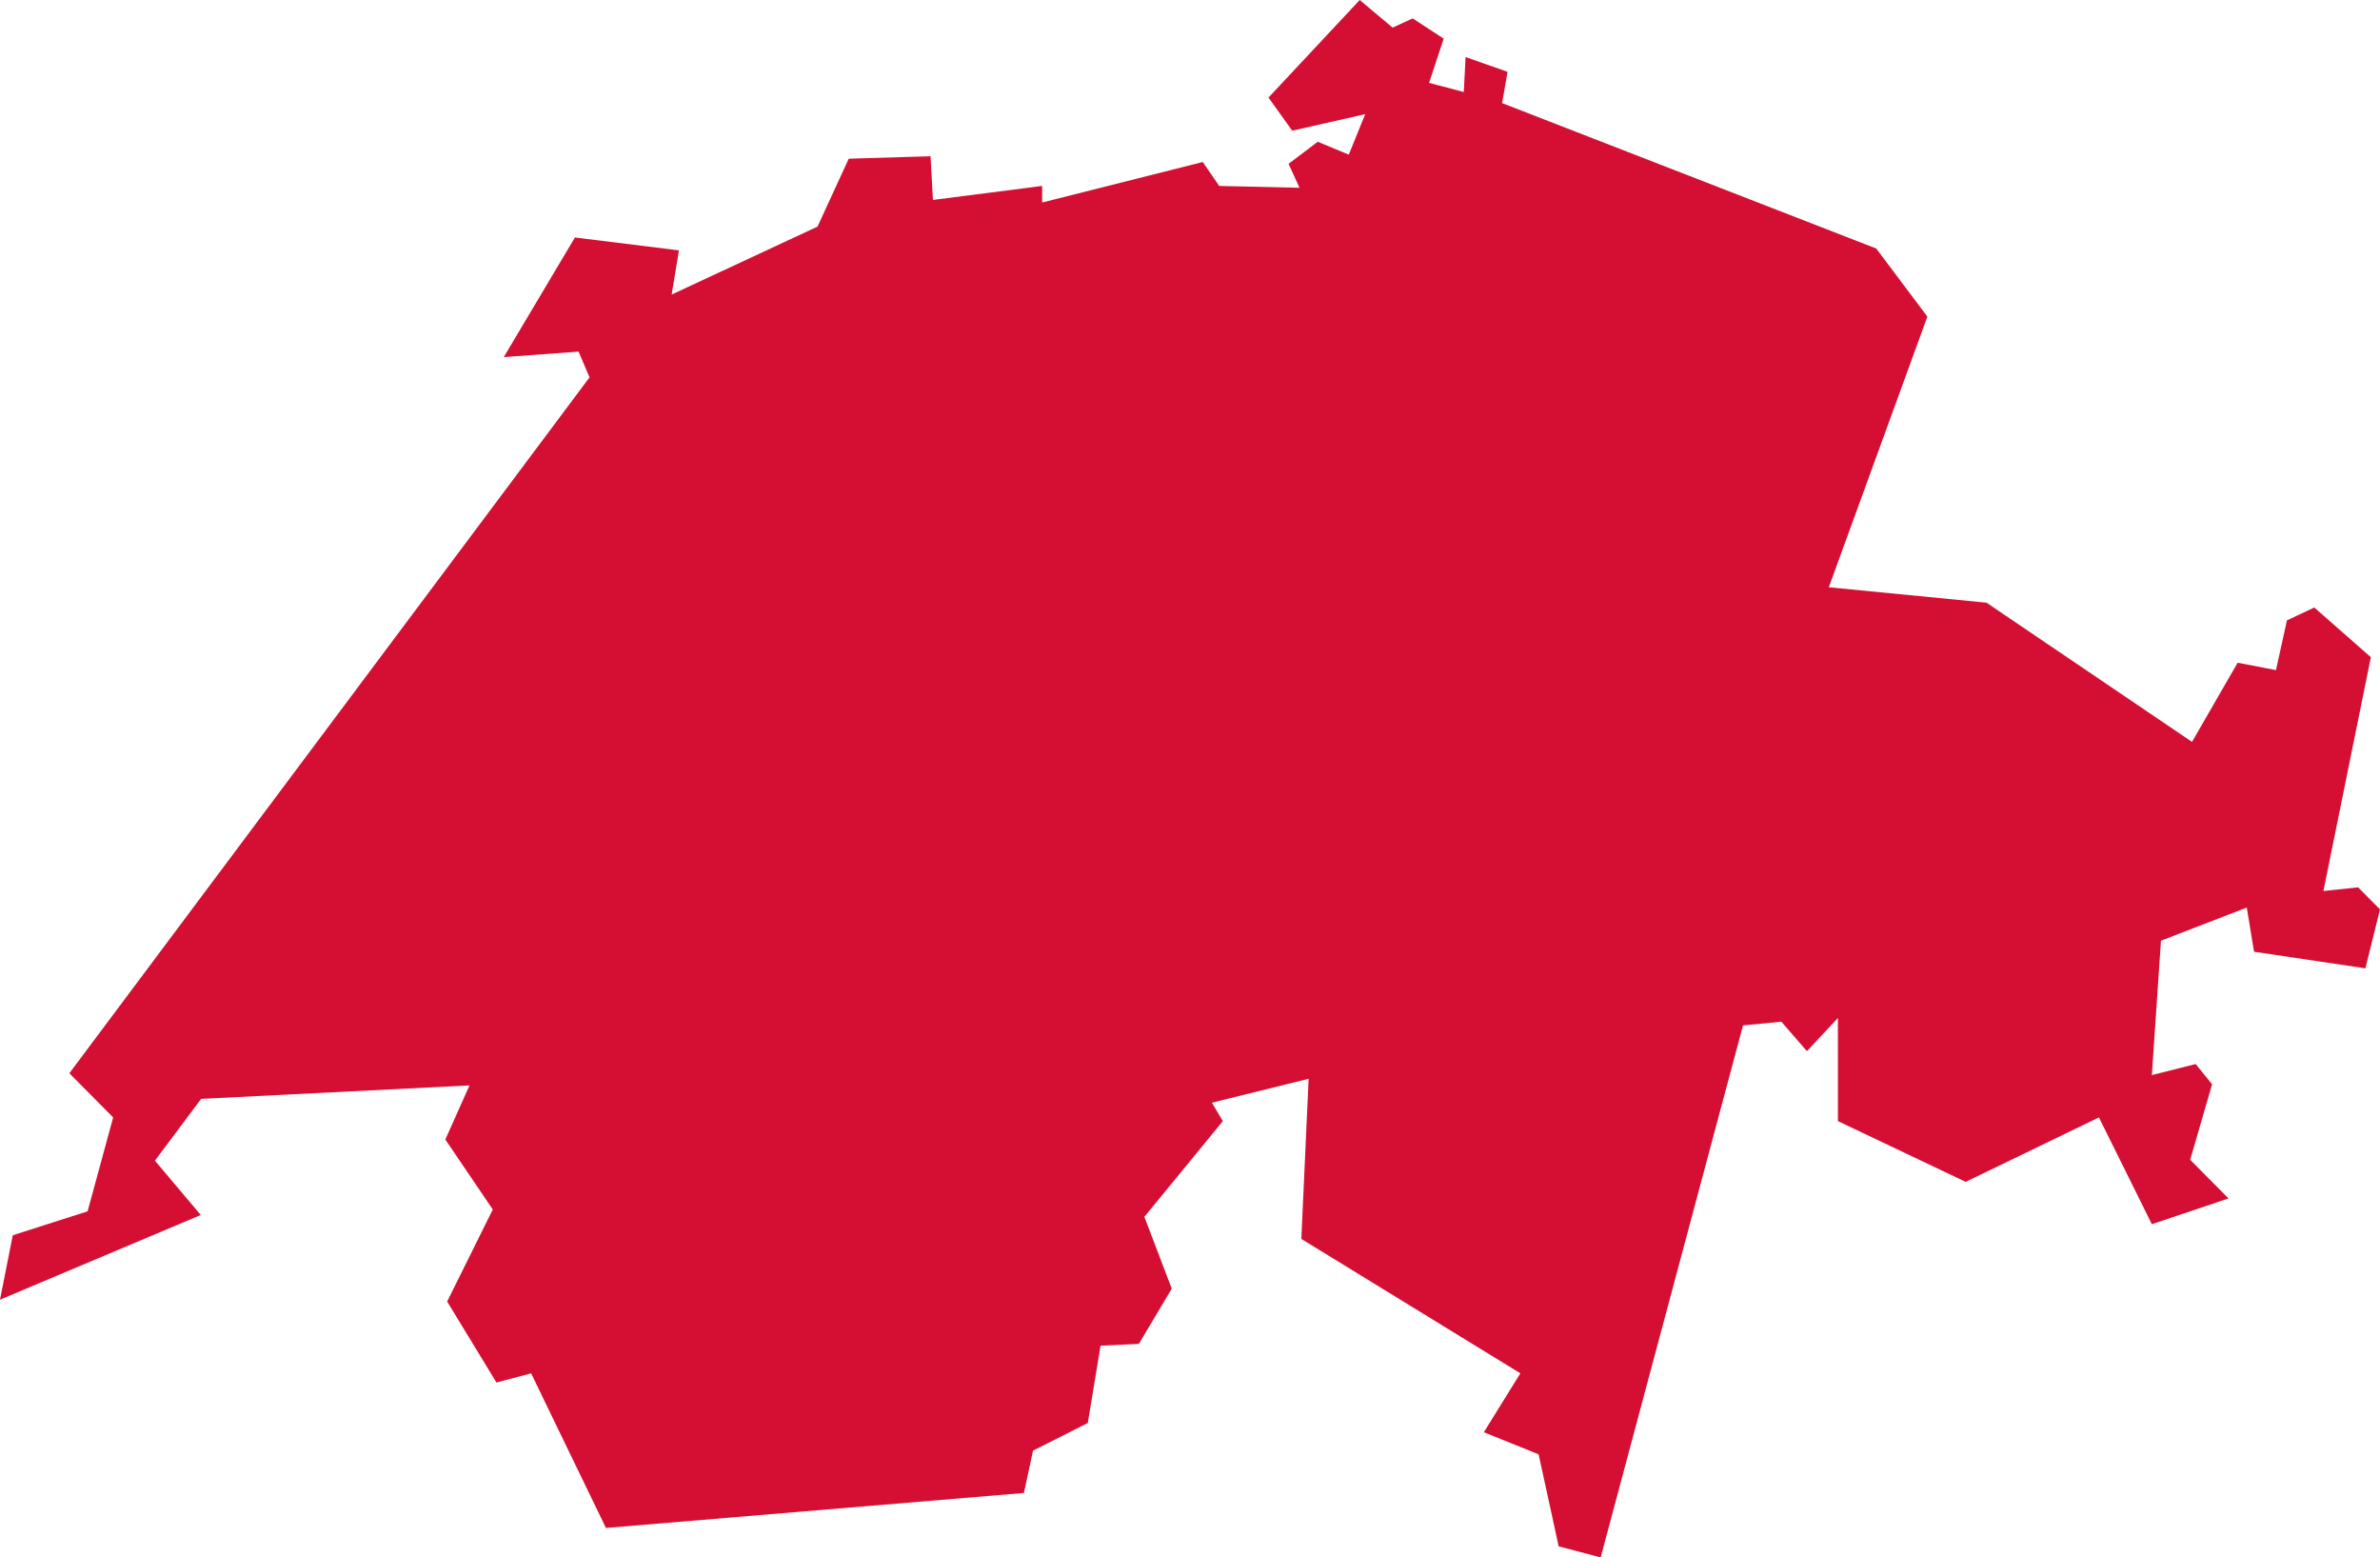 <?xml version="1.0" encoding="UTF-8"?>
<svg xmlns="http://www.w3.org/2000/svg" baseProfile="tiny" version="1.2" viewBox="0 0 4791.85 3134.69">
	<style>polygon{fill: #d50f34}</style>
  <polygon points="3777.62 500.22 3880.52 637.32 3682.09 1182 3999.61 1213.04 4413.36 1493.24 4505.22 1333.91 4582.4 1348.74 4604.45 1248.69 4659.56 1222.76 4773.48 1322.8 4677.93 1793.37 4747.75 1785.97 4791.85 1830.43 4762.46 1949 4538.29 1915.65 4523.6 1826.71 4350.87 1893.4 4332.51 2163.9 4420.7 2141.67 4453.77 2182.43 4409.68 2334.35 4486.84 2412.17 4332.51 2464.03 4225.95 2249.12 3957.68 2378.82 3700.45 2256.53 3700.45 2049.03 3638 2115.74 3586.53 2056.45 3509.37 2063.85 3222.74 3134.69 3138.22 3112.46 3097.8 2927.19 2987.55 2882.73 3061.06 2764.17 2620.08 2493.68 2634.78 2171.32 2440.02 2219.49 2462.07 2256.53 2304.06 2449.2 2359.17 2593.73 2293.03 2704.88 2215.87 2708.58 2190.14 2864.21 2079.9 2919.79 2061.52 3005.01 1220 3075.4 1069.34 2764.17 999.52 2782.69 900.3 2619.65 992.18 2434.4 896.63 2293.59 945.32 2184.65 404.98 2211.78 311.92 2336.11 404.22 2445.52 0 2615.96 25.73 2486.26 176.38 2438.09 227.84 2249.12 139.64 2160.2 1186.93 759.59 1164.89 707.71 1014.23 718.84 1157.53 477.99 1366.99 503.92 1352.3 592.86 1645.92 456.12 1708.89 319.39 1873.55 314.5 1878.39 402.41 2098.26 374.24 2098.26 407.58 2421.65 326.07 2454.72 374.24 2616.4 377.95 2594.35 329.77 2653.16 285.31 2715.63 311.24 2748.7 229.73 2601.71 263.08 2553.94 196.39 2737.67 0 2803.83 55.58 2844.24 37.06 2906.71 77.81 2877.31 166.74 2947.14 185.27 2950.81 114.87 3035.33 144.51 3024.3 207.5 3777.62 500.22 3777.62 500.22"/>
</svg>